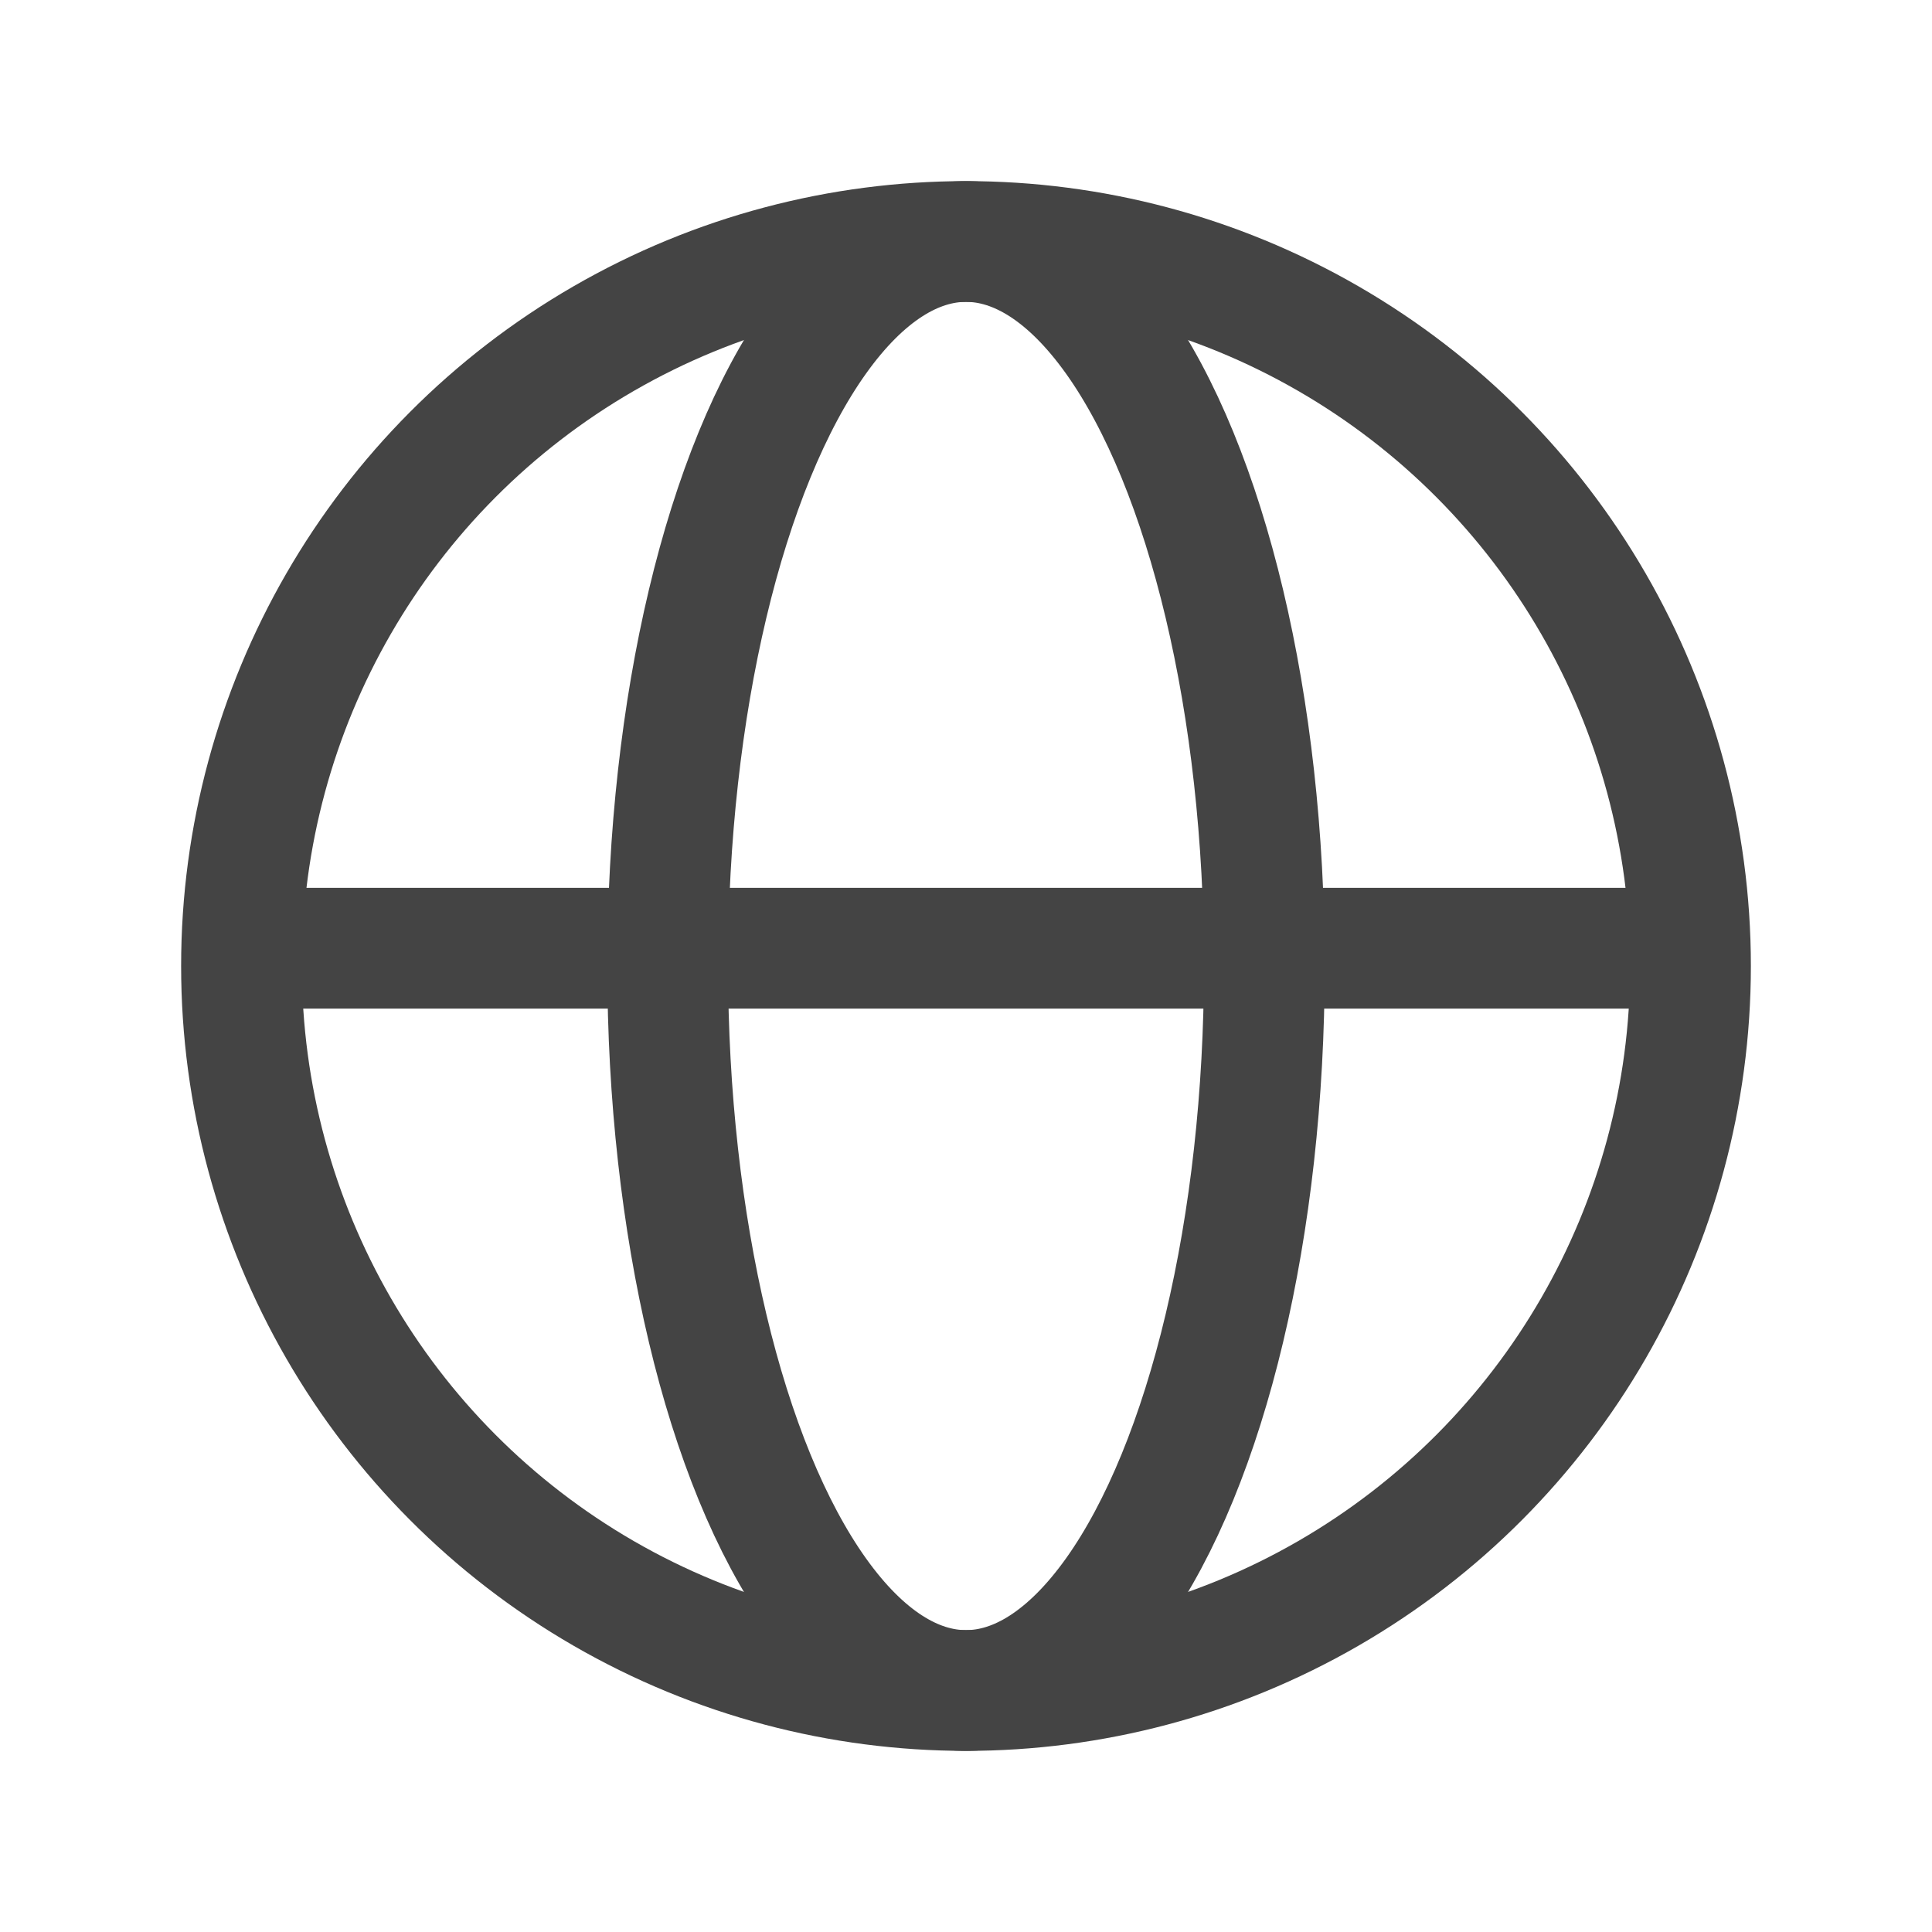 <svg width="24" height="24" viewBox="0 0 24 24" fill="none" xmlns="http://www.w3.org/2000/svg">
<circle cx="12" cy="12" r="9" stroke="#444444" stroke-width="1.5" stroke-linecap="round"/>
<ellipse cx="12" cy="12" rx="3.706" ry="9" stroke="#444444" stroke-width="1.5" stroke-linecap="round"/>
<line x1="3.75" y1="11.779" x2="20.25" y2="11.779" stroke="#444444" stroke-width="1.5" stroke-linecap="round"/>
</svg>

